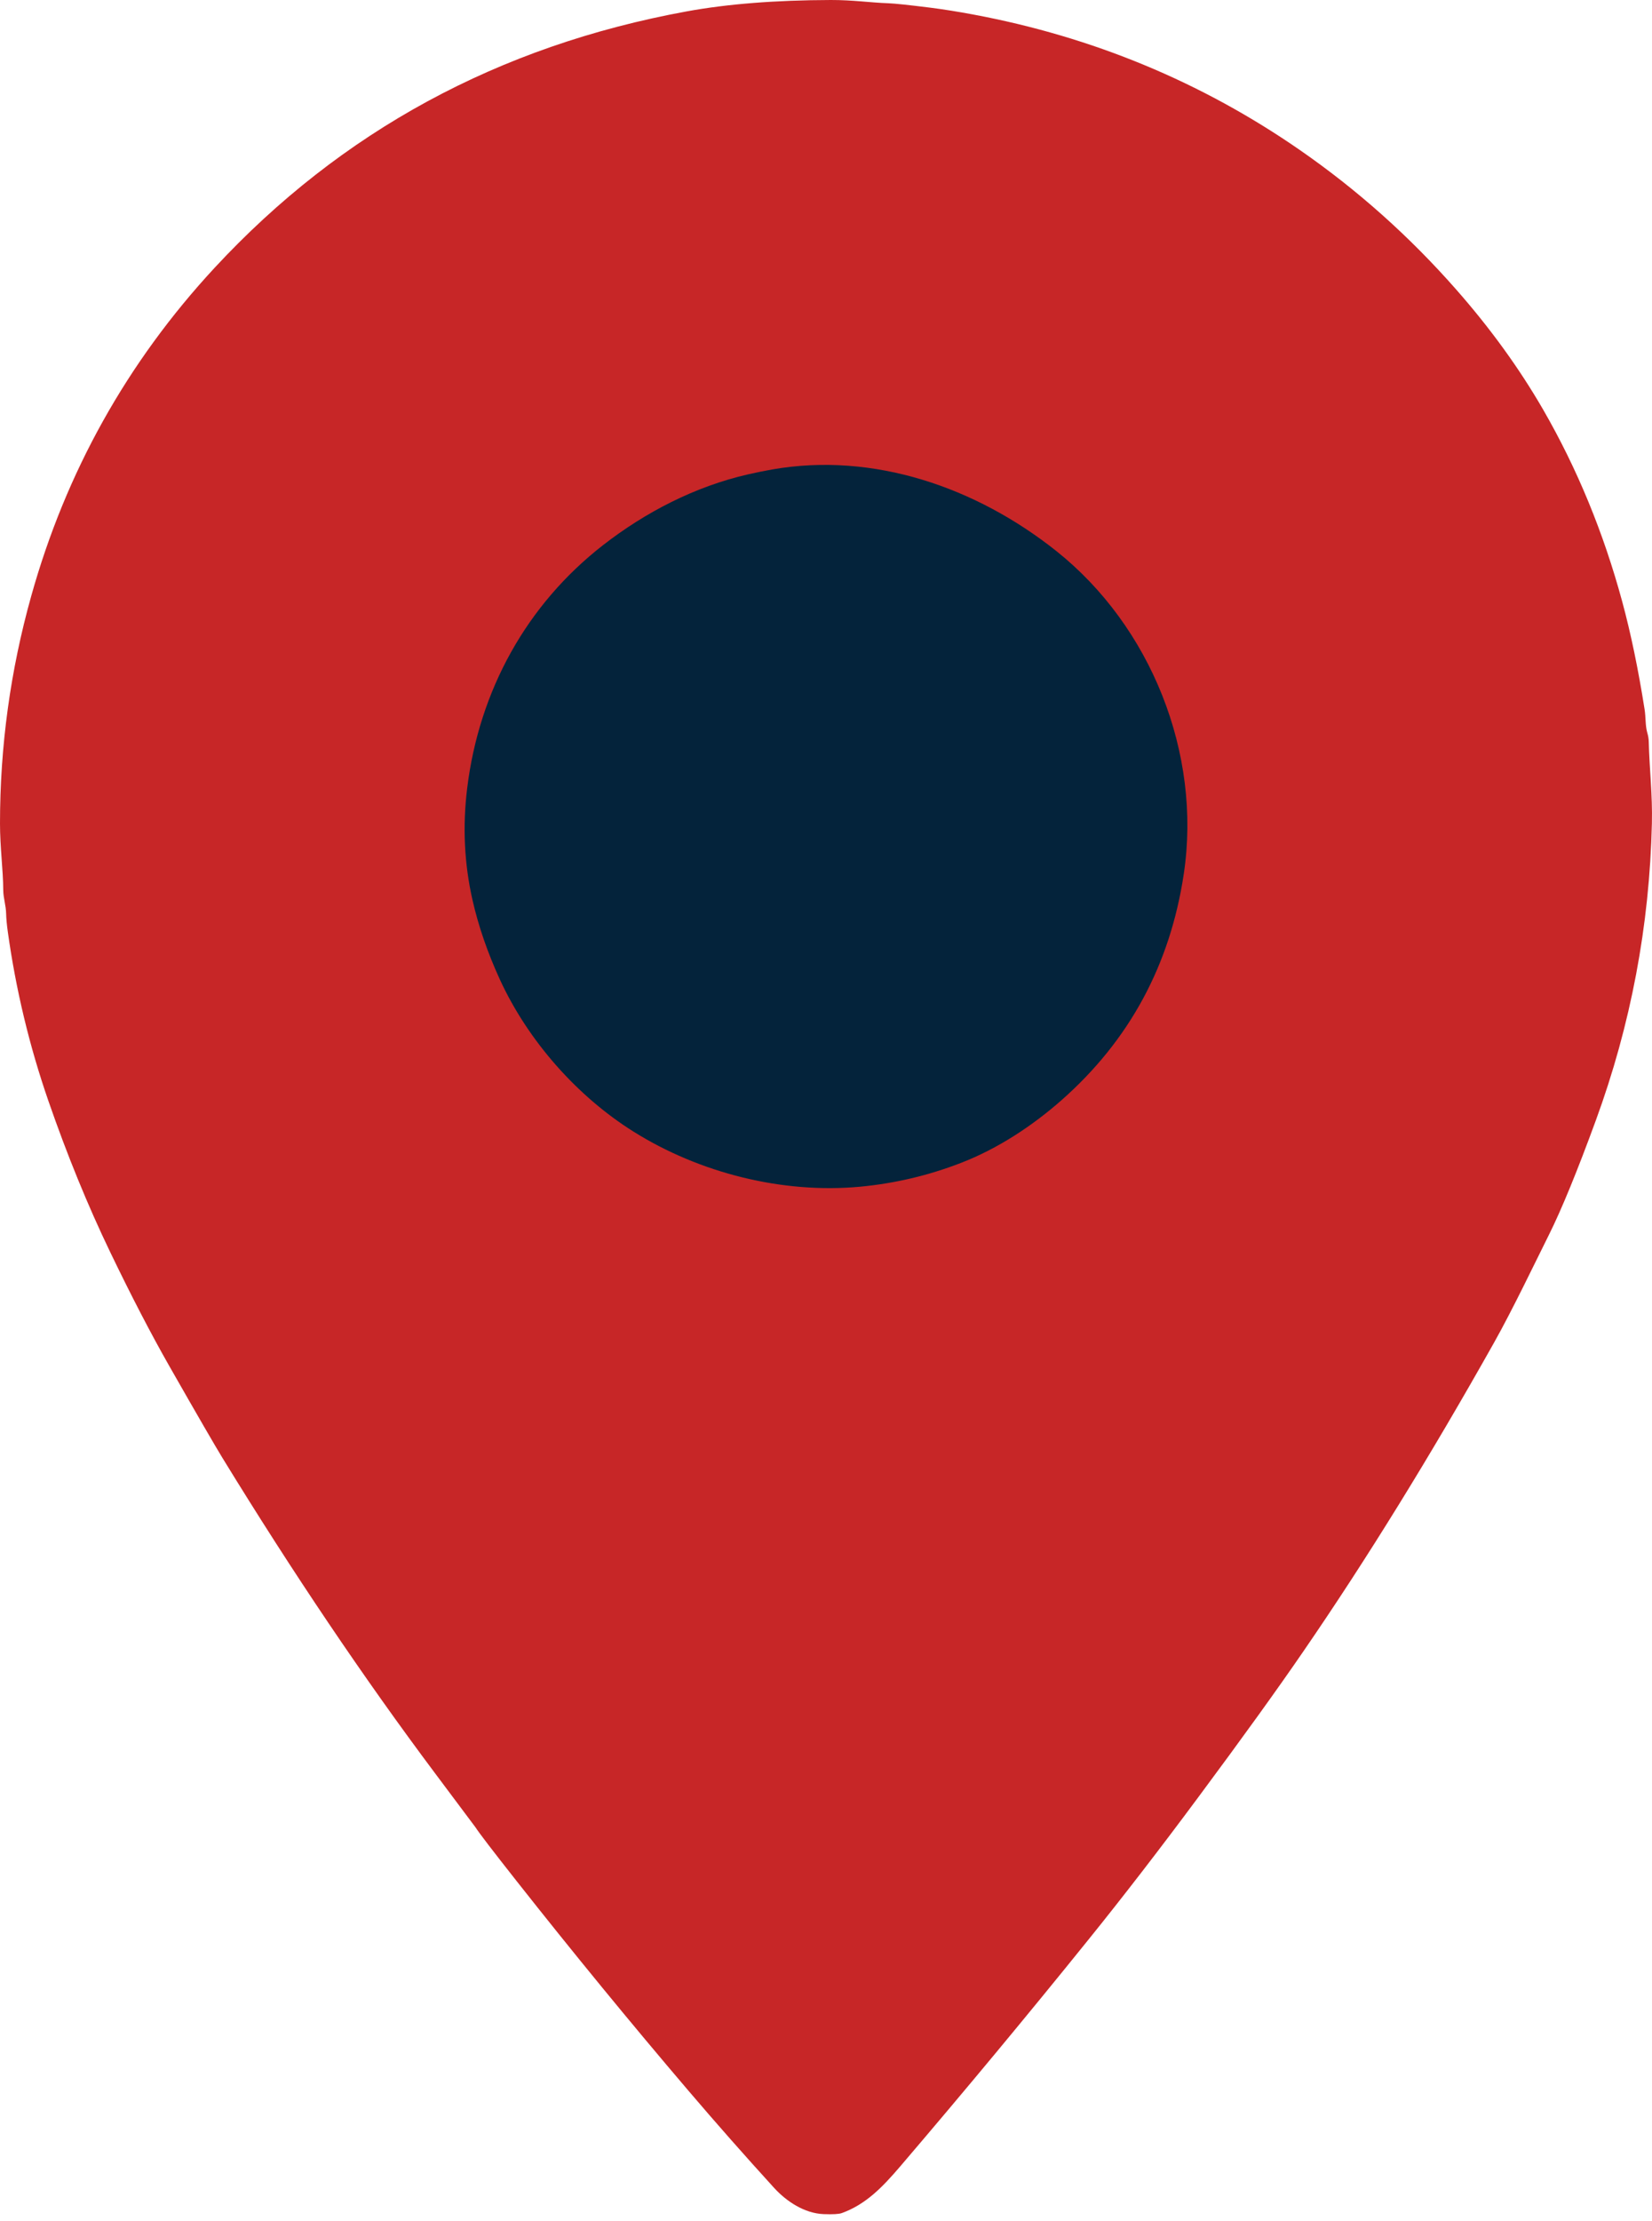 <svg width="32" height="43" viewBox="0 0 32 43" fill="none" xmlns="http://www.w3.org/2000/svg">
<path d="M15.952 42.862C15.584 42.847 15.235 42.618 14.992 42.351C14.426 41.73 13.877 41.108 13.343 40.482C12.209 39.153 11.097 37.796 10.005 36.412C9.542 35.825 9.278 35.48 9.211 35.375C9.211 35.374 8.95 35.025 8.428 34.329C7.046 32.484 5.672 30.447 4.306 28.218C4.171 27.998 3.83 27.41 3.283 26.451C2.927 25.827 2.545 25.091 2.136 24.242C1.699 23.335 1.3 22.358 0.937 21.311C0.569 20.248 0.307 19.157 0.151 18.037C0.131 17.893 0.121 17.778 0.119 17.693C0.116 17.529 0.064 17.383 0.063 17.234C0.061 16.837 0 16.409 0 15.943C0 14.448 0.201 12.979 0.605 11.538C1.273 9.149 2.457 7.017 4.159 5.182C6.609 2.542 9.655 0.888 13.299 0.221C14.085 0.077 15.016 0.003 16.093 2.3497e-05C16.521 -0.001 16.858 0.051 17.208 0.063C17.326 0.067 17.601 0.096 18.032 0.15C18.28 0.182 18.553 0.225 18.852 0.281C21.166 0.713 23.274 1.587 25.174 2.901C26.291 3.674 27.303 4.576 28.209 5.607C28.87 6.358 29.43 7.132 29.89 7.927C30.55 9.07 31.062 10.312 31.425 11.653C31.589 12.258 31.733 12.95 31.856 13.729C31.881 13.886 31.869 14.043 31.907 14.179C31.926 14.243 31.936 14.303 31.937 14.358C31.95 14.888 32.011 15.377 31.998 15.939C31.952 17.92 31.59 19.838 30.911 21.692C30.552 22.673 30.25 23.409 30.006 23.899C29.74 24.432 29.294 25.363 28.943 25.987C27.7 28.198 26.47 30.189 25.253 31.959C24.747 32.697 24.067 33.64 23.214 34.788C22.464 35.798 21.754 36.718 21.084 37.548C19.897 39.02 18.681 40.483 17.436 41.94C17.095 42.338 16.775 42.672 16.306 42.842C16.25 42.862 16.132 42.869 15.952 42.862Z" fill="#C72627"/>
<path d="M20.46 10.666C22.293 12.124 23.279 14.583 22.931 16.914C22.668 18.676 21.879 20.137 20.563 21.297C20.003 21.79 19.333 22.235 18.612 22.513C17.981 22.757 17.33 22.91 16.659 22.973C15.151 23.113 13.547 22.705 12.274 21.908C11.194 21.233 10.233 20.161 9.681 18.958C9.443 18.438 9.267 17.927 9.153 17.425C8.993 16.722 8.958 15.998 9.05 15.254C9.282 13.368 10.2 11.704 11.684 10.551C12.503 9.915 13.462 9.418 14.49 9.183C14.659 9.145 14.815 9.113 14.957 9.088C16.926 8.744 18.912 9.436 20.46 10.666Z" fill="#04233B"/>
</svg>
